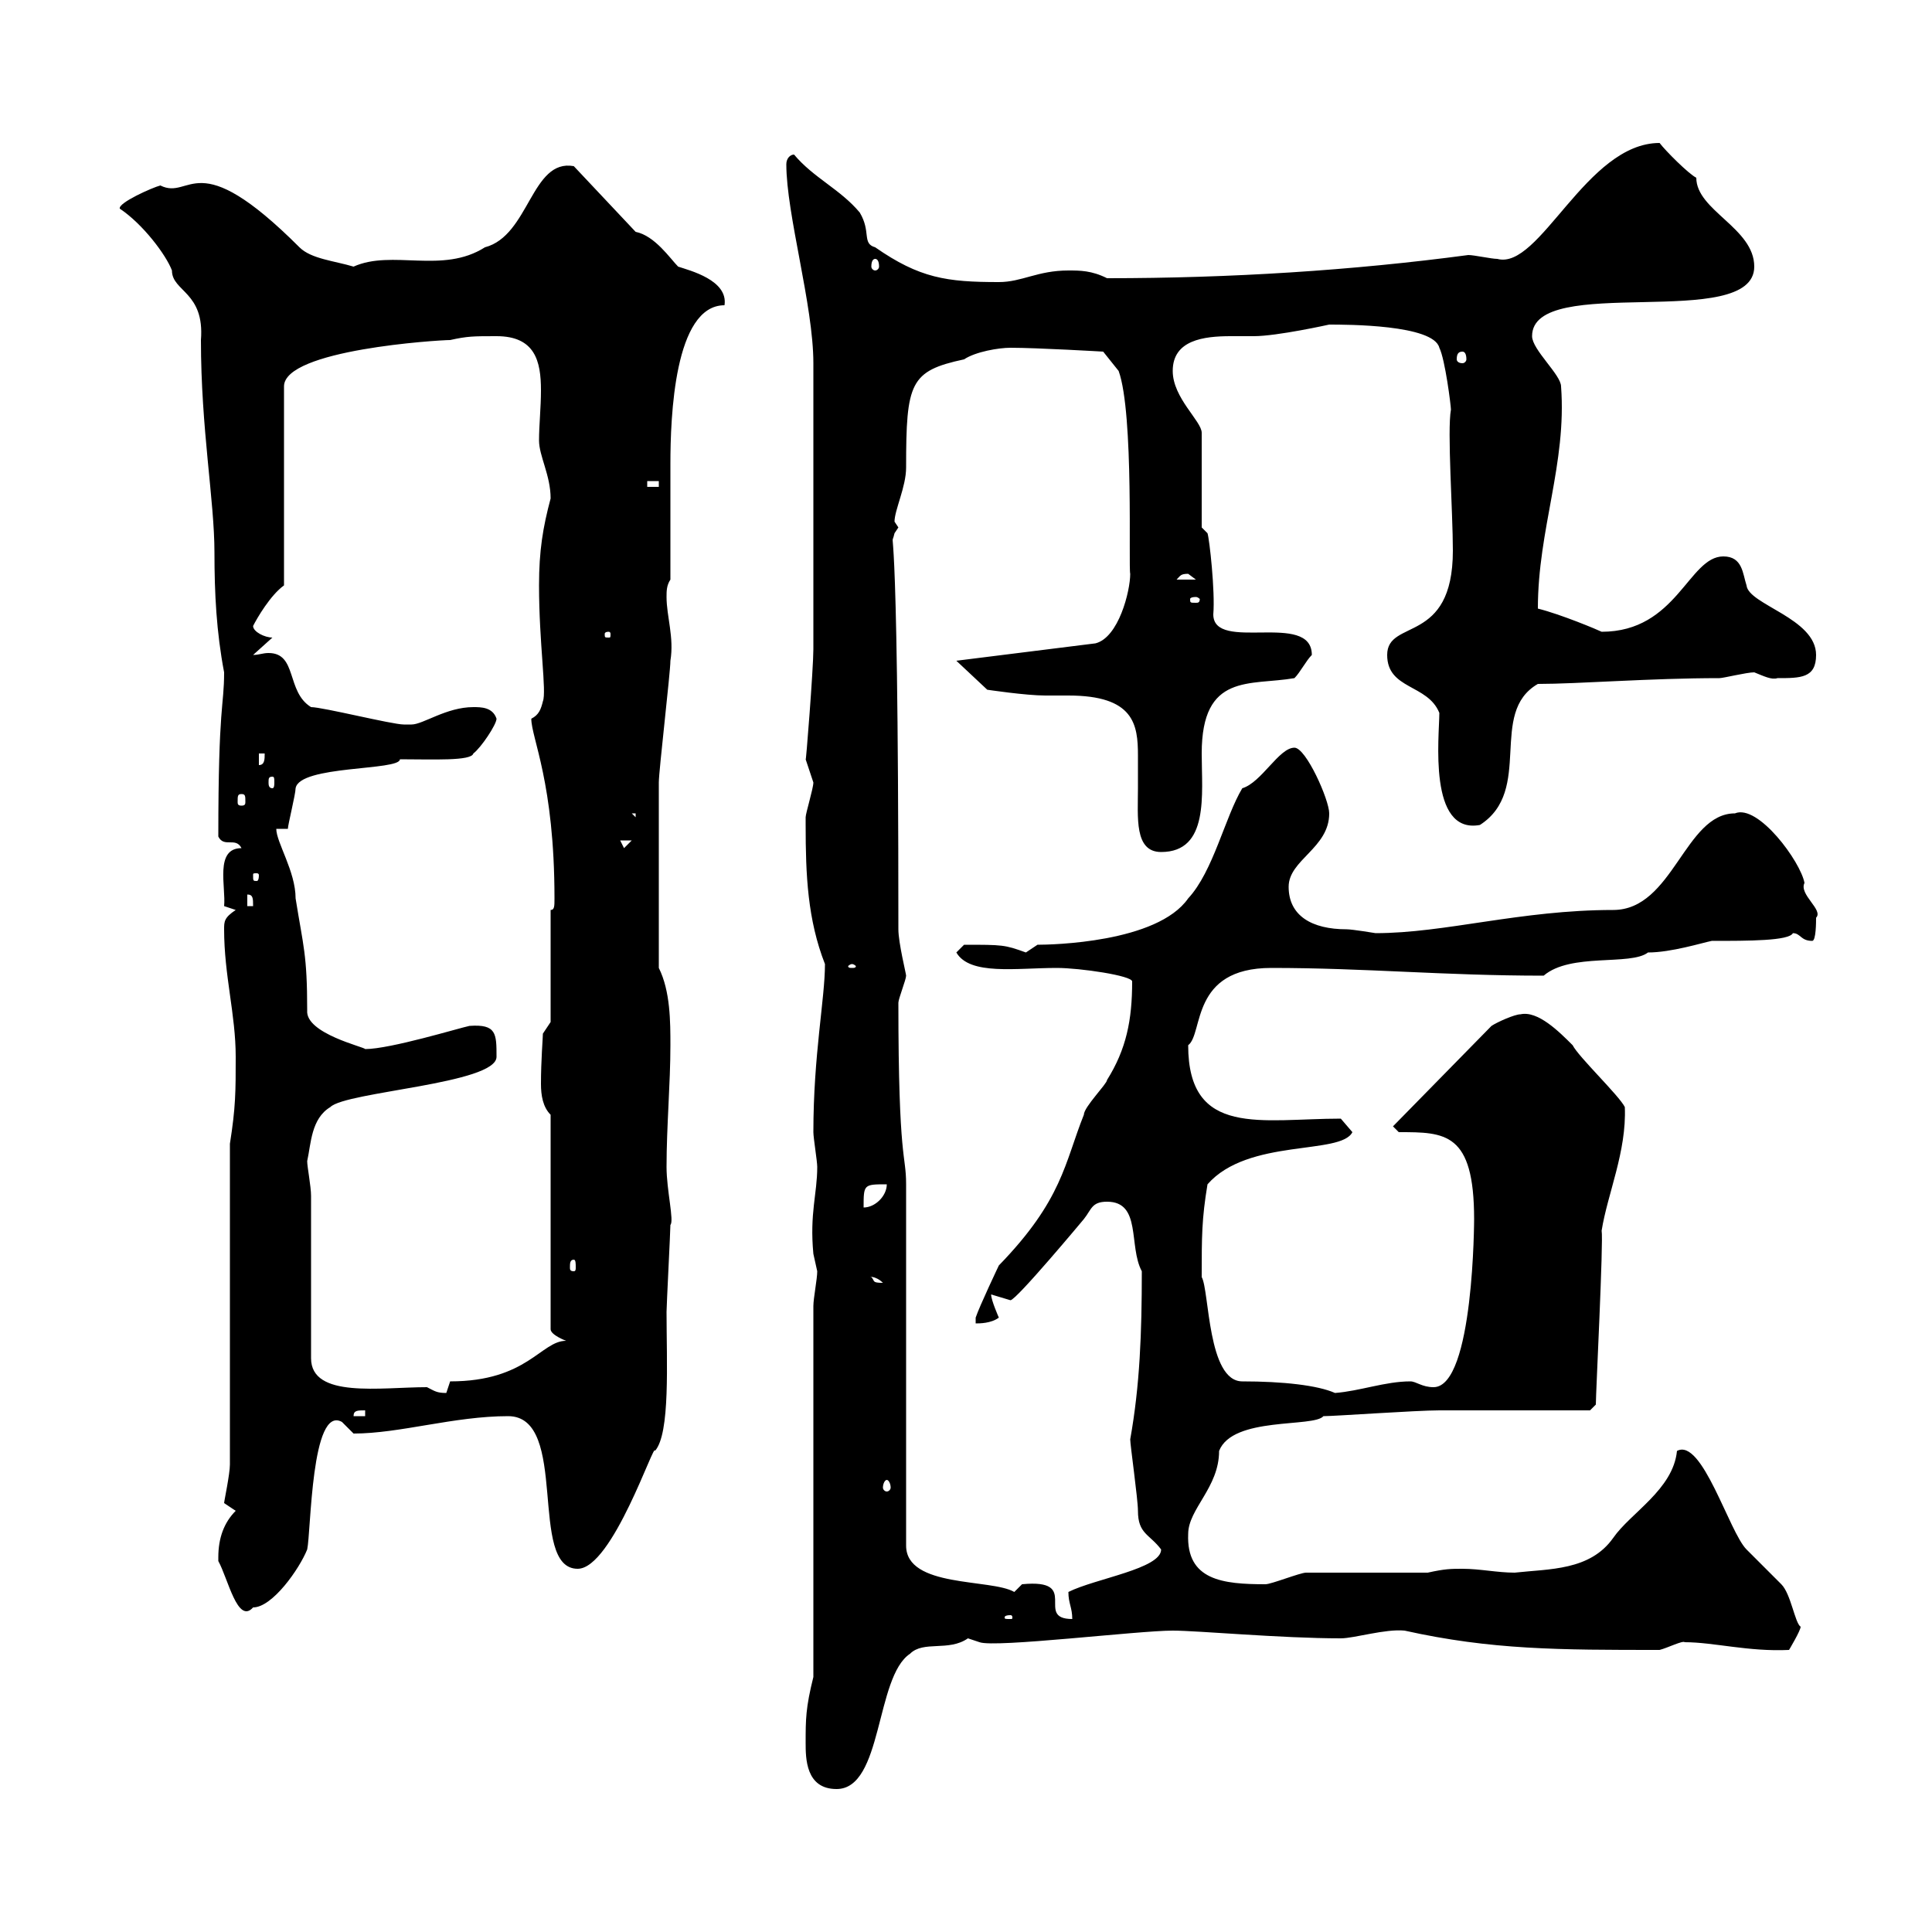 <svg xmlns="http://www.w3.org/2000/svg" xmlns:xlink="http://www.w3.org/1999/xlink" width="300" height="300"><path d="M125.10 270.60C125.10 273 125.10 277.80 129.90 277.80C137.10 277.80 135.90 260.40 141.30 256.80C143.40 254.70 147.30 256.50 150.30 254.40C150.30 254.40 152.10 255 152.10 255C154.50 255.90 176.70 253.20 182.10 253.20C186 253.20 198.90 254.40 208.20 254.40C210.30 254.40 215.10 252.90 218.10 253.20C231.60 256.20 242.10 256.20 257.70 256.20C258.90 255.90 261.30 254.70 261.60 255C266.10 255 271.50 256.50 277.80 256.20C277.80 256.20 279.60 253.20 279.60 252.60C278.70 252 278.10 247.50 276.60 246C276 245.40 272.40 241.80 271.20 240.60C268.50 237.90 264.30 223.20 260.40 225.30C259.80 231.30 253.20 234.90 250.50 238.80C246.90 243.90 240.60 243.60 235.20 244.20C232.50 244.20 229.80 243.60 227.10 243.60C225.30 243.60 224.40 243.60 221.70 244.20L202.80 244.20C201.90 244.20 197.40 246 196.50 246C189.90 246 184.20 245.40 184.50 238.20C184.50 234.30 189.30 231 189.30 225.30C191.40 219.90 204 221.70 205.50 219.90C207.30 219.90 219.90 219 223.50 219L246.90 219L247.80 218.10C247.80 216.30 249 192.60 248.70 191.10C249.60 185.40 252.60 178.80 252.30 171.90C251.40 170.10 245.10 164.10 244.20 162.30C242.10 160.20 238.80 156.90 236.10 157.50C235.20 157.50 232.50 158.70 231.60 159.30L216.30 174.90L217.20 175.80C224.40 175.80 228.90 175.80 228.90 189.30C228.90 189 228.90 215.40 222.60 215.40C220.80 215.40 219.90 214.50 219 214.50C215.10 214.50 211.20 216 207.30 216.30C204.60 215.10 199.20 214.50 192.90 214.50C187.50 214.50 187.80 200.40 186.60 198.30C186.60 192 186.60 189.30 187.50 183.90C193.80 176.70 208.20 179.40 210 175.80L208.20 173.70C195.90 173.70 184.50 176.70 184.50 162.30C186.90 160.50 184.80 150.30 197.40 150.30C212.10 150.30 224.10 151.50 239.70 151.50C243.90 147.90 253.20 150 255.90 147.90C259.50 147.90 264.30 146.40 265.80 146.10C271.50 146.10 277.80 146.10 278.40 144.90C279.60 144.90 279.60 146.10 281.40 146.10C282 146.10 282 143.10 282 142.50C283.20 141.30 279.30 138.90 280.20 137.10C279.60 133.80 273 124.80 269.40 126.30C261.60 126.30 259.80 141.30 250.50 141.30C236.10 141.30 224.40 144.90 213.60 144.90C213.60 144.90 210 144.30 209.10 144.30C203.70 144.30 200.10 142.20 200.10 137.70C200.10 133.50 206.40 131.70 206.40 126.30C206.40 124.20 202.80 116.10 201 116.10C198.60 116.10 195.90 121.50 192.90 122.40C190.20 126.90 188.40 135.30 184.50 139.50C179.70 146.40 163.20 146.70 161.10 146.70C161.10 146.70 159.30 147.90 159.30 147.90C156 146.70 155.70 146.70 149.70 146.70L148.50 147.90C150.60 151.50 157.80 150.30 164.10 150.30C167.70 150.30 175.80 151.50 175.80 152.40C175.80 158.40 174.90 162.90 171.90 167.70C171.90 168.30 168.30 171.90 168.30 173.10C165.30 180.60 165 186.30 155.10 196.50C155.10 196.50 152.10 202.80 151.50 204.60C151.50 205.50 151.50 205.50 151.50 205.50C152.10 205.50 153.90 205.50 155.10 204.60C155.10 204.60 153.90 201.90 153.90 201C153.90 201 156.90 201.90 156.90 201.90C157.80 201.90 168.30 189.30 168.30 189.30C169.50 187.80 169.50 186.60 171.90 186.60C177.30 186.60 175.20 193.50 177.30 197.40C177.30 207 177 215.10 175.50 223.50C175.50 224.40 176.70 232.80 176.70 234.60C176.70 238.20 178.50 238.20 180.30 240.60C180.30 243.60 170.10 245.10 165.90 247.20C165.90 249 166.50 249.60 166.50 251.40C160.50 251.40 168 245.10 158.70 246C158.70 246 157.50 247.20 157.50 247.20C153.90 245.10 140.70 246.60 140.70 240L140.70 183.90C140.70 179.10 139.50 180.60 139.50 155.70C139.50 155.10 140.70 152.10 140.70 151.50C140.70 151.20 139.50 146.40 139.50 144.30C139.50 72.30 138 86.70 138.90 82.80L139.50 81.90C139.50 81.90 138.90 81 138.90 81C138.90 79.20 140.70 75.60 140.70 72.60C140.70 59.40 141.30 57.60 149.70 55.80C151.50 54.60 155.10 54 156.90 54C161.10 54 171.30 54.60 171.30 54.60L173.70 57.60C176.10 64.20 175.20 88.20 175.50 89.10C175.50 91.80 173.70 99 170.10 99.90L148.50 102.60L153.30 107.10C153.30 107.10 159.30 108 162.30 108C162.90 108 164.40 108 165.90 108C176.10 108 176.70 112.50 176.70 117.30C176.70 118.80 176.70 120.60 176.70 122.40C176.70 126.90 176.10 132.30 180.30 132.30C187.80 132.30 186.60 123.30 186.60 117C186.60 104.40 194.10 106.50 201 105.30C201.90 104.40 202.80 102.60 203.70 101.70C203.70 94.80 188.40 101.40 188.40 95.40C188.70 91.80 187.80 83.70 187.50 82.80L186.60 81.90L186.60 67.20C186.60 65.40 182.10 61.80 182.10 57.60C182.10 52.80 186.90 52.20 191.10 52.20C192.30 52.20 193.50 52.20 194.70 52.20C198.30 52.20 206.40 50.40 206.40 50.40C209.10 50.40 222.60 50.40 223.50 54C224.40 55.80 225.30 63 225.30 63.60C224.70 66.90 225.60 79.50 225.60 85.50C225.60 100.20 215.40 96 215.40 101.70C215.40 107.10 221.70 106.20 223.50 110.70C223.50 114.30 221.70 129.60 229.80 128.10C238.20 122.70 231 110.70 238.80 106.20C245.10 106.20 256.20 105.30 267 105.30C267.60 105.30 271.20 104.40 272.40 104.40C273.90 105 275.10 105.60 276 105.30C279.60 105.30 282 105.30 282 101.70C282 96 271.50 93.90 271.20 90.90C270.60 89.10 270.60 86.40 267.60 86.40C262.20 86.40 260.40 98.10 248.70 98.10C248.10 97.80 242.40 95.40 238.80 94.50C238.80 82.20 243.30 72 242.40 60C242.40 58.20 237.90 54.30 237.90 52.20C237.90 42.30 272.40 51.60 272.40 41.40C272.40 35.40 263.40 32.70 263.40 27.60C262.20 27 258.60 23.40 257.70 22.20C246.30 22.20 239.10 42 232.50 40.20C231.60 40.20 228.90 39.60 228 39.60C210 42 191.10 43.20 171.90 43.20C169.50 42 167.70 42 165.90 42C161.10 42 158.70 43.80 155.10 43.80C147 43.80 142.80 43.20 135.90 38.40C133.80 37.80 135.30 36 133.50 33C130.50 29.40 126.30 27.60 123.30 24C122.70 24 122.10 24.60 122.10 25.50C122.10 33.30 126.30 47.40 126.30 56.40C126.30 70.80 126.30 90.60 126.30 100.80C126.30 103.80 125.10 119.10 125.10 117.90C125.10 117.90 126.30 121.50 126.30 121.50C126.30 122.40 125.10 126.30 125.10 126.90C125.10 128.10 125.10 128.10 125.10 128.10C125.10 135.90 125.40 142.80 128.10 149.70C128.10 155.10 126.30 163.80 126.30 175.80C126.30 176.70 126.90 180.30 126.90 181.20C126.90 185.40 125.70 188.40 126.30 194.70C126.30 194.70 126.90 197.40 126.90 197.40C126.90 198.60 126.30 201.60 126.30 202.80L126.30 260.40C125.10 265.20 125.10 267 125.10 270.60ZM156.90 250.80C157.20 250.80 157.20 251.10 157.20 251.10C157.20 251.40 157.20 251.40 156.90 251.40C156 251.40 156 251.40 156 251.10C156 251.10 156 250.80 156.90 250.80ZM33.90 241.80C33.90 241.80 33.90 242.40 33.90 242.40C35.40 245.10 36.90 252.30 39.30 249.60C42.30 249.60 46.50 243.60 47.70 240.60C48.30 237.90 48.30 218.10 53.10 220.80C53.10 220.80 54.90 222.60 54.90 222.60C62.10 222.60 70.50 219.90 78.90 219.90C88.50 219.90 81.90 243.60 89.70 243.60C95.10 243.60 101.70 223.50 101.70 225.30C104.10 222.60 103.50 211.50 103.50 203.70C103.50 202.80 104.10 191.10 104.10 190.20C104.70 189.60 103.50 184.80 103.50 181.20C103.50 174.90 104.10 168.30 104.10 162.30C104.10 158.70 104.10 153.90 102.30 150.30C102.30 138.60 102.30 127.20 102.30 121.50C102.30 119.70 104.10 104.40 104.10 102.60C104.70 99 103.50 95.70 103.50 92.70C103.50 91.80 103.50 90.90 104.10 90C104.10 87.30 104.10 74.70 104.10 72C104.10 64.80 104.70 47.40 112.50 47.40C113.10 43.50 107.10 42 105.30 41.40C104.10 40.20 101.70 36.60 98.70 36L89.10 25.80C82.50 24.60 82.20 36.60 75.30 38.40C68.70 42.60 60.90 38.70 54.90 41.40C51.90 40.50 48.30 40.20 46.50 38.40C30.30 22.20 29.70 31.20 24.90 28.80C23.70 29.10 18.30 31.50 18.60 32.40C22.20 34.80 25.80 39.60 26.70 42C26.70 45.30 31.80 45.30 31.20 52.80C31.20 66.60 33.30 77.70 33.30 85.80C33.30 92.10 33.60 98.10 34.80 104.40C34.80 109.80 33.90 109.20 33.90 129.90C34.80 131.70 36.60 129.90 37.50 131.70C33.30 131.70 35.10 137.70 34.80 140.70L36.60 141.30C34.80 142.50 34.80 143.10 34.80 144.30C34.80 151.50 36.60 157.50 36.60 164.10C36.60 169.50 36.60 171.90 35.70 177.60L35.70 227.40C35.70 228.90 34.80 233.10 34.80 233.40C34.80 233.40 36.60 234.60 36.60 234.60C34.80 236.40 33.90 238.80 33.90 241.80ZM137.70 229.80C138 229.80 138.30 230.40 138.30 231C138.30 231.30 138 231.60 137.70 231.60C137.40 231.60 137.10 231.30 137.10 231C137.10 230.40 137.40 229.80 137.70 229.80ZM56.70 219L56.70 219.90L54.90 219.90C54.90 219 55.50 219 56.70 219ZM66.30 215.40C59.10 215.40 48.30 217.20 48.30 210.90L48.30 185.70C48.30 184.20 47.70 181.20 47.70 180.30C48.30 177.60 48.30 173.70 51.30 171.90C53.70 169.50 77.10 168.30 77.10 164.10C77.10 160.50 77.10 159 72.90 159.30C71.40 159.60 60.60 162.90 56.70 162.90C56.70 162.60 47.40 160.50 47.70 156.90C47.70 148.20 47.10 147 45.90 139.50C45.90 135.30 42.90 130.80 42.90 128.70L44.70 128.70C44.70 128.10 45.90 123.30 45.90 122.40C46.50 118.80 62.10 119.70 62.10 117.90C67.20 117.90 73.20 118.20 73.50 117C74.70 116.10 77.10 112.50 77.10 111.60C76.50 109.80 74.70 109.80 73.50 109.80C69.30 109.80 65.70 112.50 63.90 112.50C62.70 112.50 62.70 112.50 62.70 112.50C60.90 112.50 50.10 109.80 48.30 109.80C44.40 107.40 46.20 101.40 41.70 101.40C40.80 101.40 40.20 101.70 39.30 101.70L42.30 99C41.10 99 39.30 98.10 39.30 97.20C39.90 96 42 92.40 44.10 90.90L44.10 60C44.10 54.30 68.10 52.80 69.90 52.80C72.60 52.20 73.50 52.20 77.10 52.20C83.10 52.20 84 56.10 84 60.60C84 63.30 83.70 66 83.70 68.40C83.70 70.80 85.50 73.80 85.50 77.40C84.30 81.90 83.70 85.50 83.70 90.90C83.70 99.90 84.90 107.40 84.30 108.90C84 110.10 83.70 111 82.50 111.60C82.50 114.60 86.10 121.50 86.10 139.50C86.10 140.70 86.10 141.30 85.50 141.30L85.50 158.70L84.30 160.50C84.30 161.10 84 164.70 84 168.30C84 170.10 84.30 171.90 85.50 173.10L85.50 206.40C85.50 207.30 87.90 208.20 87.90 208.20C84 208.20 81.90 214.50 69.90 214.50C69.90 214.50 69.30 216.30 69.30 216.30C67.80 216.30 67.50 216 66.30 215.40ZM135.30 198.30C134.70 198.30 135.90 198 137.10 199.20C135.30 199.20 135.90 198.90 135.30 198.30ZM89.10 195.60C89.40 195.60 89.40 196.20 89.40 196.80C89.40 197.10 89.40 197.40 89.10 197.40C88.50 197.40 88.50 197.10 88.50 196.80C88.50 196.20 88.50 195.60 89.10 195.60ZM137.70 183.90C137.70 185.70 135.90 187.50 134.10 187.50C134.10 183.90 134.10 183.90 137.70 183.90ZM132.30 149.70C132.60 149.70 132.90 150 132.90 150C132.90 150.30 132.60 150.30 132.30 150.30C132 150.30 131.70 150.30 131.70 150C131.70 150 132 149.70 132.30 149.70ZM38.40 138.90C39.30 138.90 39.30 139.50 39.30 140.70L38.40 140.70ZM40.20 135.90C40.20 136.80 39.90 136.80 39.90 136.80C39.30 136.80 39.30 136.80 39.30 135.90C39.30 135.60 39.30 135.60 39.90 135.60C39.90 135.60 40.20 135.60 40.20 135.90ZM96.30 130.50L98.10 130.50L96.90 131.70ZM98.10 126.30L98.70 126.30L98.70 126.90ZM41.10 125.10L42.90 126.90L42.30 126.30ZM37.50 123.30C38.10 123.30 38.10 123.60 38.10 124.50C38.10 124.80 38.10 125.10 37.50 125.10C36.90 125.10 36.90 124.80 36.90 124.50C36.90 123.60 36.90 123.30 37.50 123.30ZM42.30 120.60C42.60 120.60 42.60 120.90 42.60 121.50C42.60 121.80 42.60 122.40 42.30 122.40C41.70 122.40 41.70 121.80 41.70 121.50C41.70 120.90 41.70 120.60 42.30 120.60ZM40.20 117L41.10 117C41.10 117.90 41.10 118.80 40.20 118.80ZM94.50 98.10C94.80 98.10 94.80 98.40 94.80 98.40C94.80 99 94.80 99 94.50 99C93.90 99 93.90 99 93.90 98.40C93.90 98.40 93.90 98.10 94.50 98.10ZM185.70 92.70C186 92.70 186.30 93 186.30 93C186.30 93.60 186 93.60 185.70 93.60C184.80 93.60 184.80 93.60 184.80 93C184.80 93 184.80 92.70 185.70 92.70ZM184.50 89.10C184.50 89.10 185.70 90 185.70 90L182.70 90C183.30 89.40 183.30 89.10 184.50 89.10ZM100.50 74.70L102.30 74.70L102.30 75.60L100.50 75.60ZM227.10 54.60C227.40 54.60 227.70 54.90 227.70 55.80C227.70 56.10 227.40 56.40 227.10 56.40C226.50 56.40 226.20 56.10 226.20 55.80C226.20 54.90 226.50 54.60 227.10 54.60ZM135.90 40.20C136.20 40.20 136.50 40.50 136.50 41.40C136.50 41.70 136.20 42 135.90 42C135.60 42 135.30 41.70 135.30 41.40C135.30 40.50 135.60 40.20 135.90 40.20Z"/></svg>